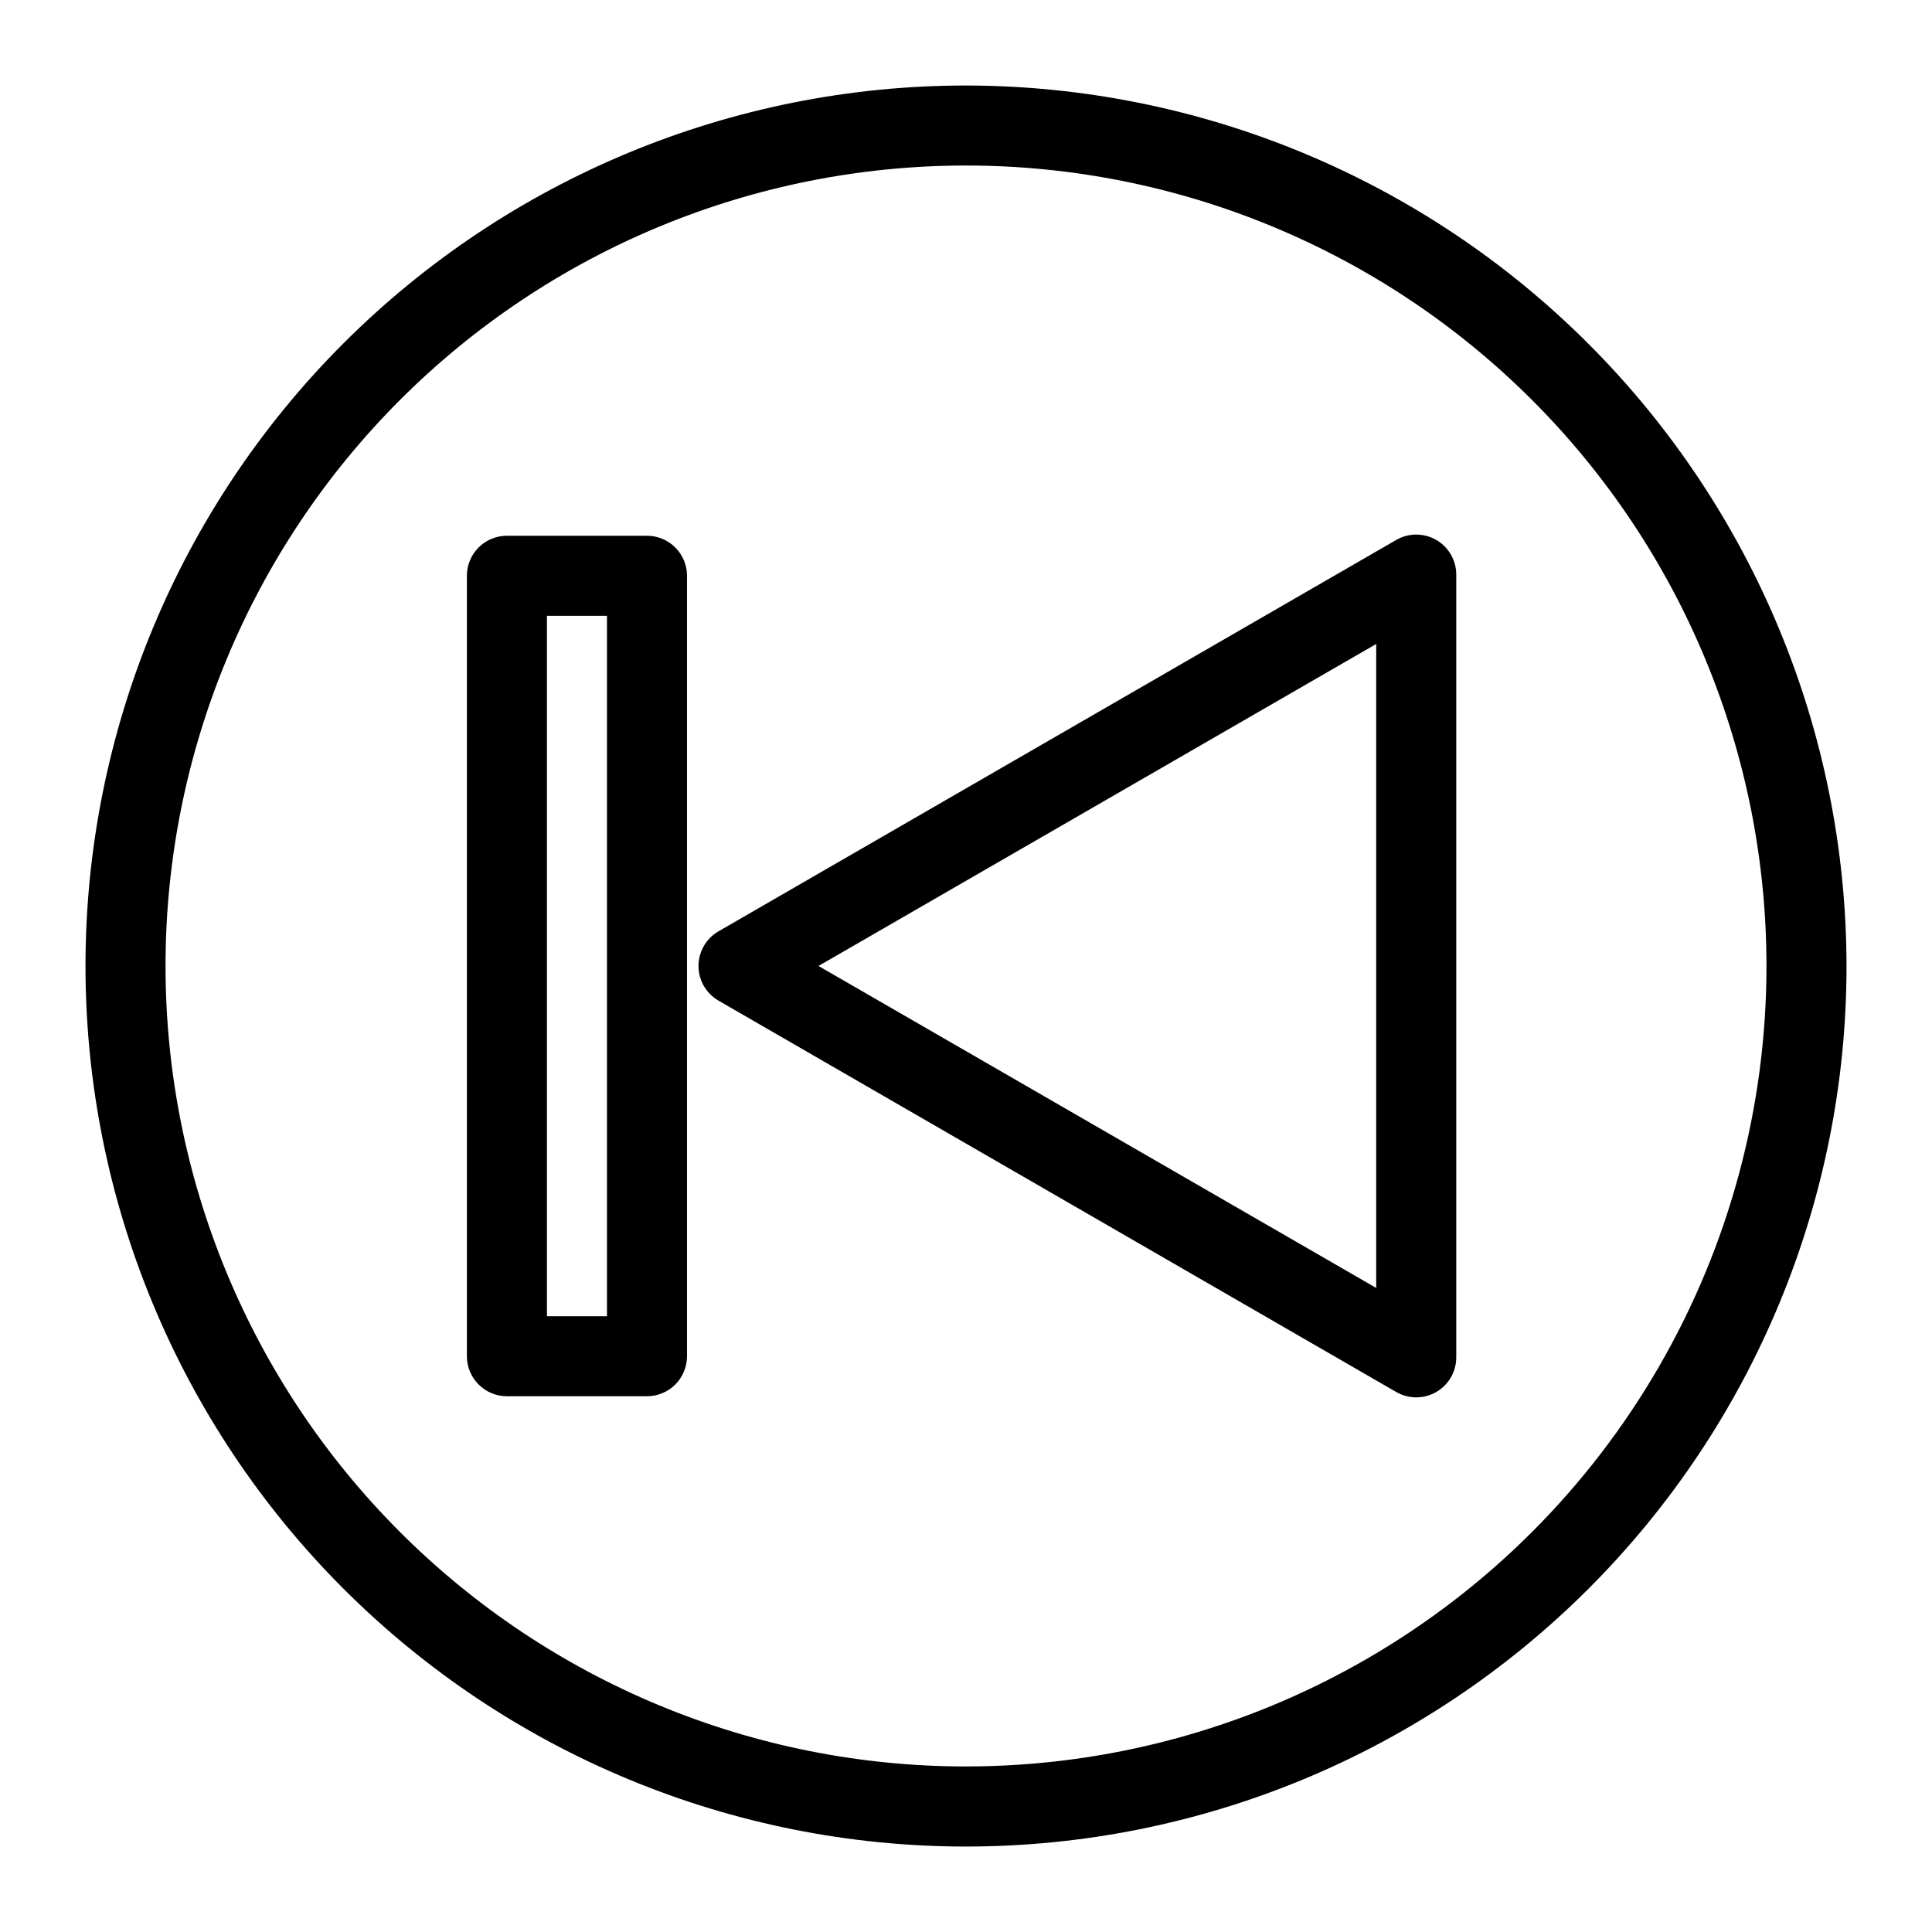 <?xml version="1.0" encoding="UTF-8"?>
<!-- Uploaded to: ICON Repo, www.iconrepo.com, Generator: ICON Repo Mixer Tools -->
<svg fill="#000000" width="800px" height="800px" version="1.1" viewBox="144 144 512 512" xmlns="http://www.w3.org/2000/svg">
 <g>
  <path d="m400 166.66c-61.887 0-121.24 24.582-165 68.344s-68.344 103.11-68.344 165 24.582 121.24 68.344 165c43.762 43.762 103.11 68.348 165 68.348s121.24-24.586 165-68.348c43.762-43.758 68.348-103.11 68.348-165-0.07-61.867-24.68-121.18-68.426-164.92-43.742-43.746-103.05-68.352-164.92-68.422zm0 445.47c-56.262 0-110.22-22.348-150-62.133-39.781-39.781-62.133-93.738-62.133-150 0-56.262 22.352-110.22 62.133-150s93.738-62.133 150-62.133c56.258 0 110.21 22.352 150 62.133 39.785 39.781 62.133 93.738 62.133 150 0 37.234-9.801 73.816-28.422 106.06-18.617 32.25-45.395 59.027-77.645 77.645-32.246 18.621-68.828 28.422-106.06 28.422z"/>
  <path d="m524.62 287.09c-3.281-1.895-7.324-1.895-10.605 0l-179.62 103.73c-3.273 1.898-5.285 5.394-5.285 9.176s2.012 7.277 5.285 9.172l179.62 103.73c3.281 1.895 7.324 1.895 10.605 0 3.277-1.895 5.301-5.391 5.305-9.176v-207.46c-0.004-3.785-2.027-7.281-5.305-9.172zm-15.91 198.23-147.8-85.328 147.8-85.332z"/>
  <path d="m315.46 285.98h-37.125c-5.856 0-10.605 4.75-10.605 10.609v206.82c0 2.816 1.117 5.512 3.109 7.5 1.988 1.992 4.684 3.109 7.496 3.109h37.125c2.812 0 5.512-1.117 7.5-3.109 1.988-1.988 3.106-4.684 3.106-7.5v-206.82c0-2.812-1.117-5.512-3.106-7.5-1.988-1.988-4.688-3.109-7.5-3.109zm-10.605 206.83h-15.91v-185.61h15.91z"/>
 </g>
</svg>
